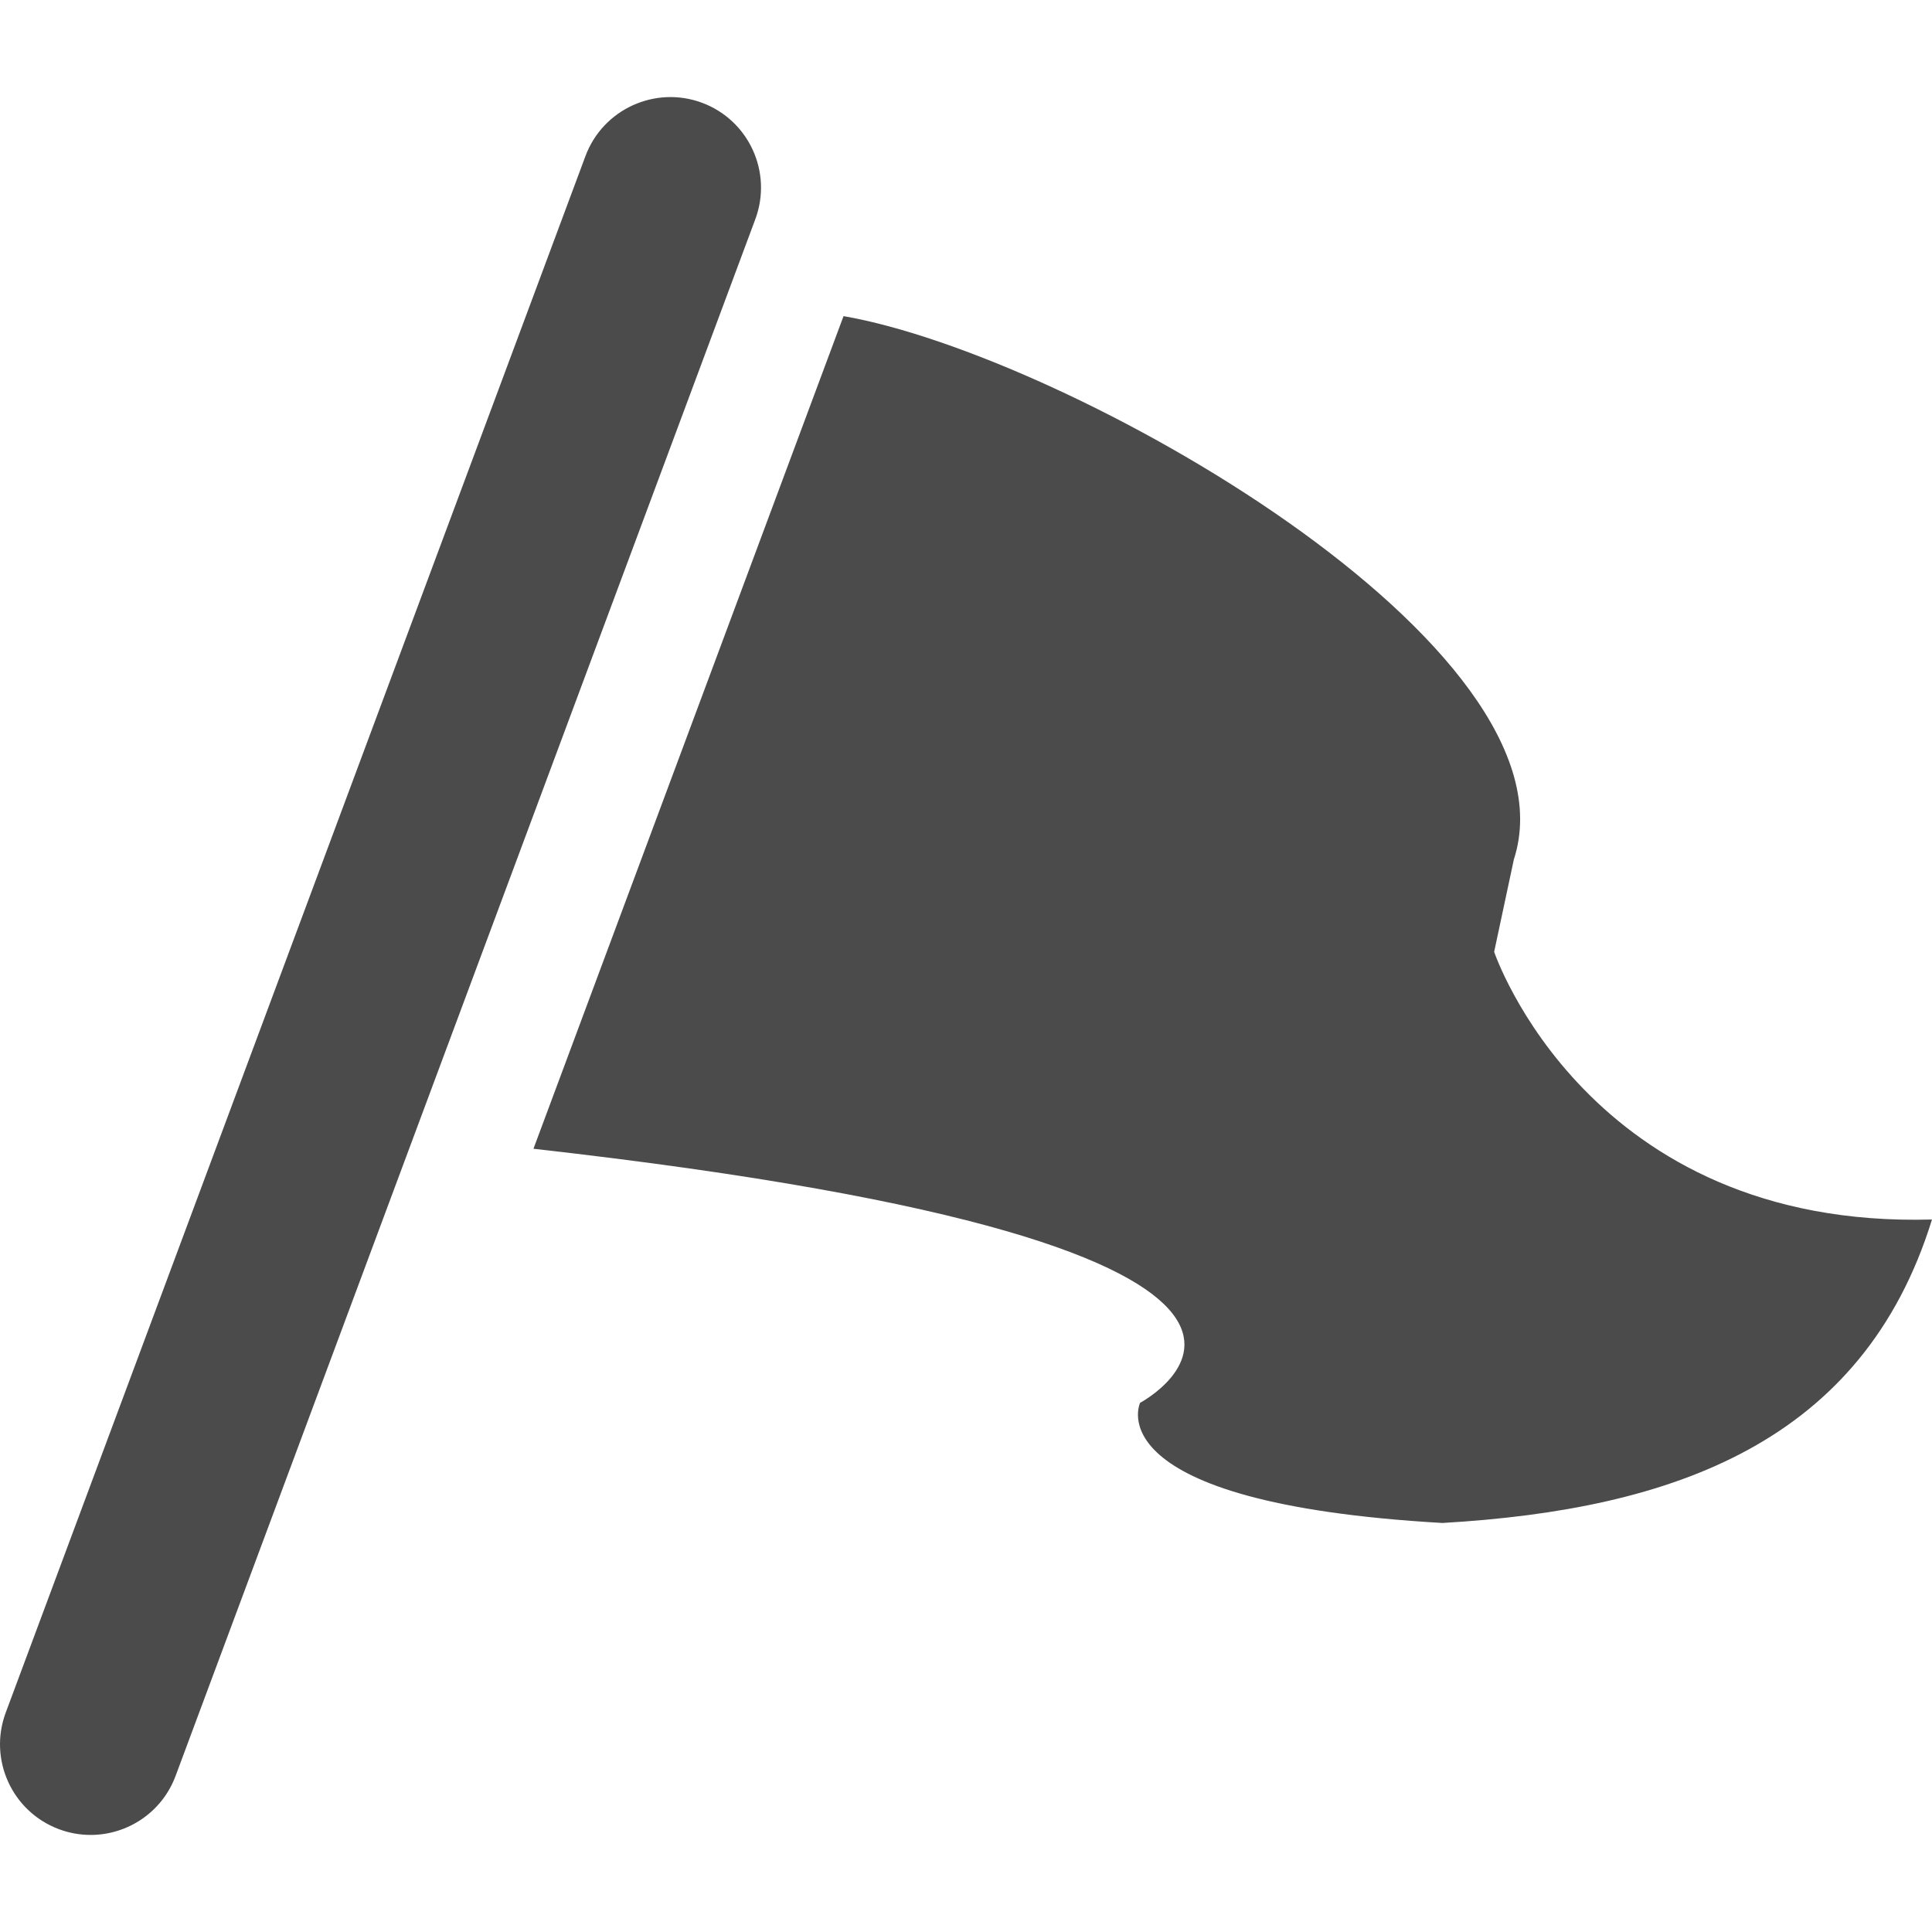 <!--?xml version="1.0" encoding="utf-8"?-->
<!-- Generator: Adobe Illustrator 15.1.0, SVG Export Plug-In . SVG Version: 6.00 Build 0)  -->

<svg version="1.1" id="_x32_" xmlns="http://www.w3.org/2000/svg" xmlns:xlink="http://www.w3.org/1999/xlink" x="0px" y="0px" width="512px" height="512px" viewBox="0 0 512 512" style="width: 256px; height: 256px; opacity: 1;" xml:space="preserve">
<style type="text/css">

	.st0{fill:#4B4B4B;}

</style>
<g>
	<path class="st0" d="M223.546,83.775c59.344,10.281,195.891,87.547,177.641,144l-5.219,24.469c0,0,24.719,73.516,116.031,70.938
		c-18.266,59.016-68.375,76.859-129.734,80.422c-92.688-5.328-80.125-31.844-80.125-31.844s76.469-40.625-160.766-67.328
		L223.546,83.775z" style="fill: rgb(75, 75, 75);"></path>
	<path class="st0" d="M24.031,486.275c-2.797,0-5.625-0.484-8.391-1.516c-12.422-4.625-18.75-18.453-14.125-30.891L155.156,41.354
		c4.641-12.438,18.5-18.719,30.875-14.125c12.438,4.625,18.766,18.453,14.125,30.891L46.531,470.635
		C42.937,480.307,33.765,486.275,24.031,486.275z" style="fill: rgb(75, 75, 75);"></path>
</g>
</svg>
